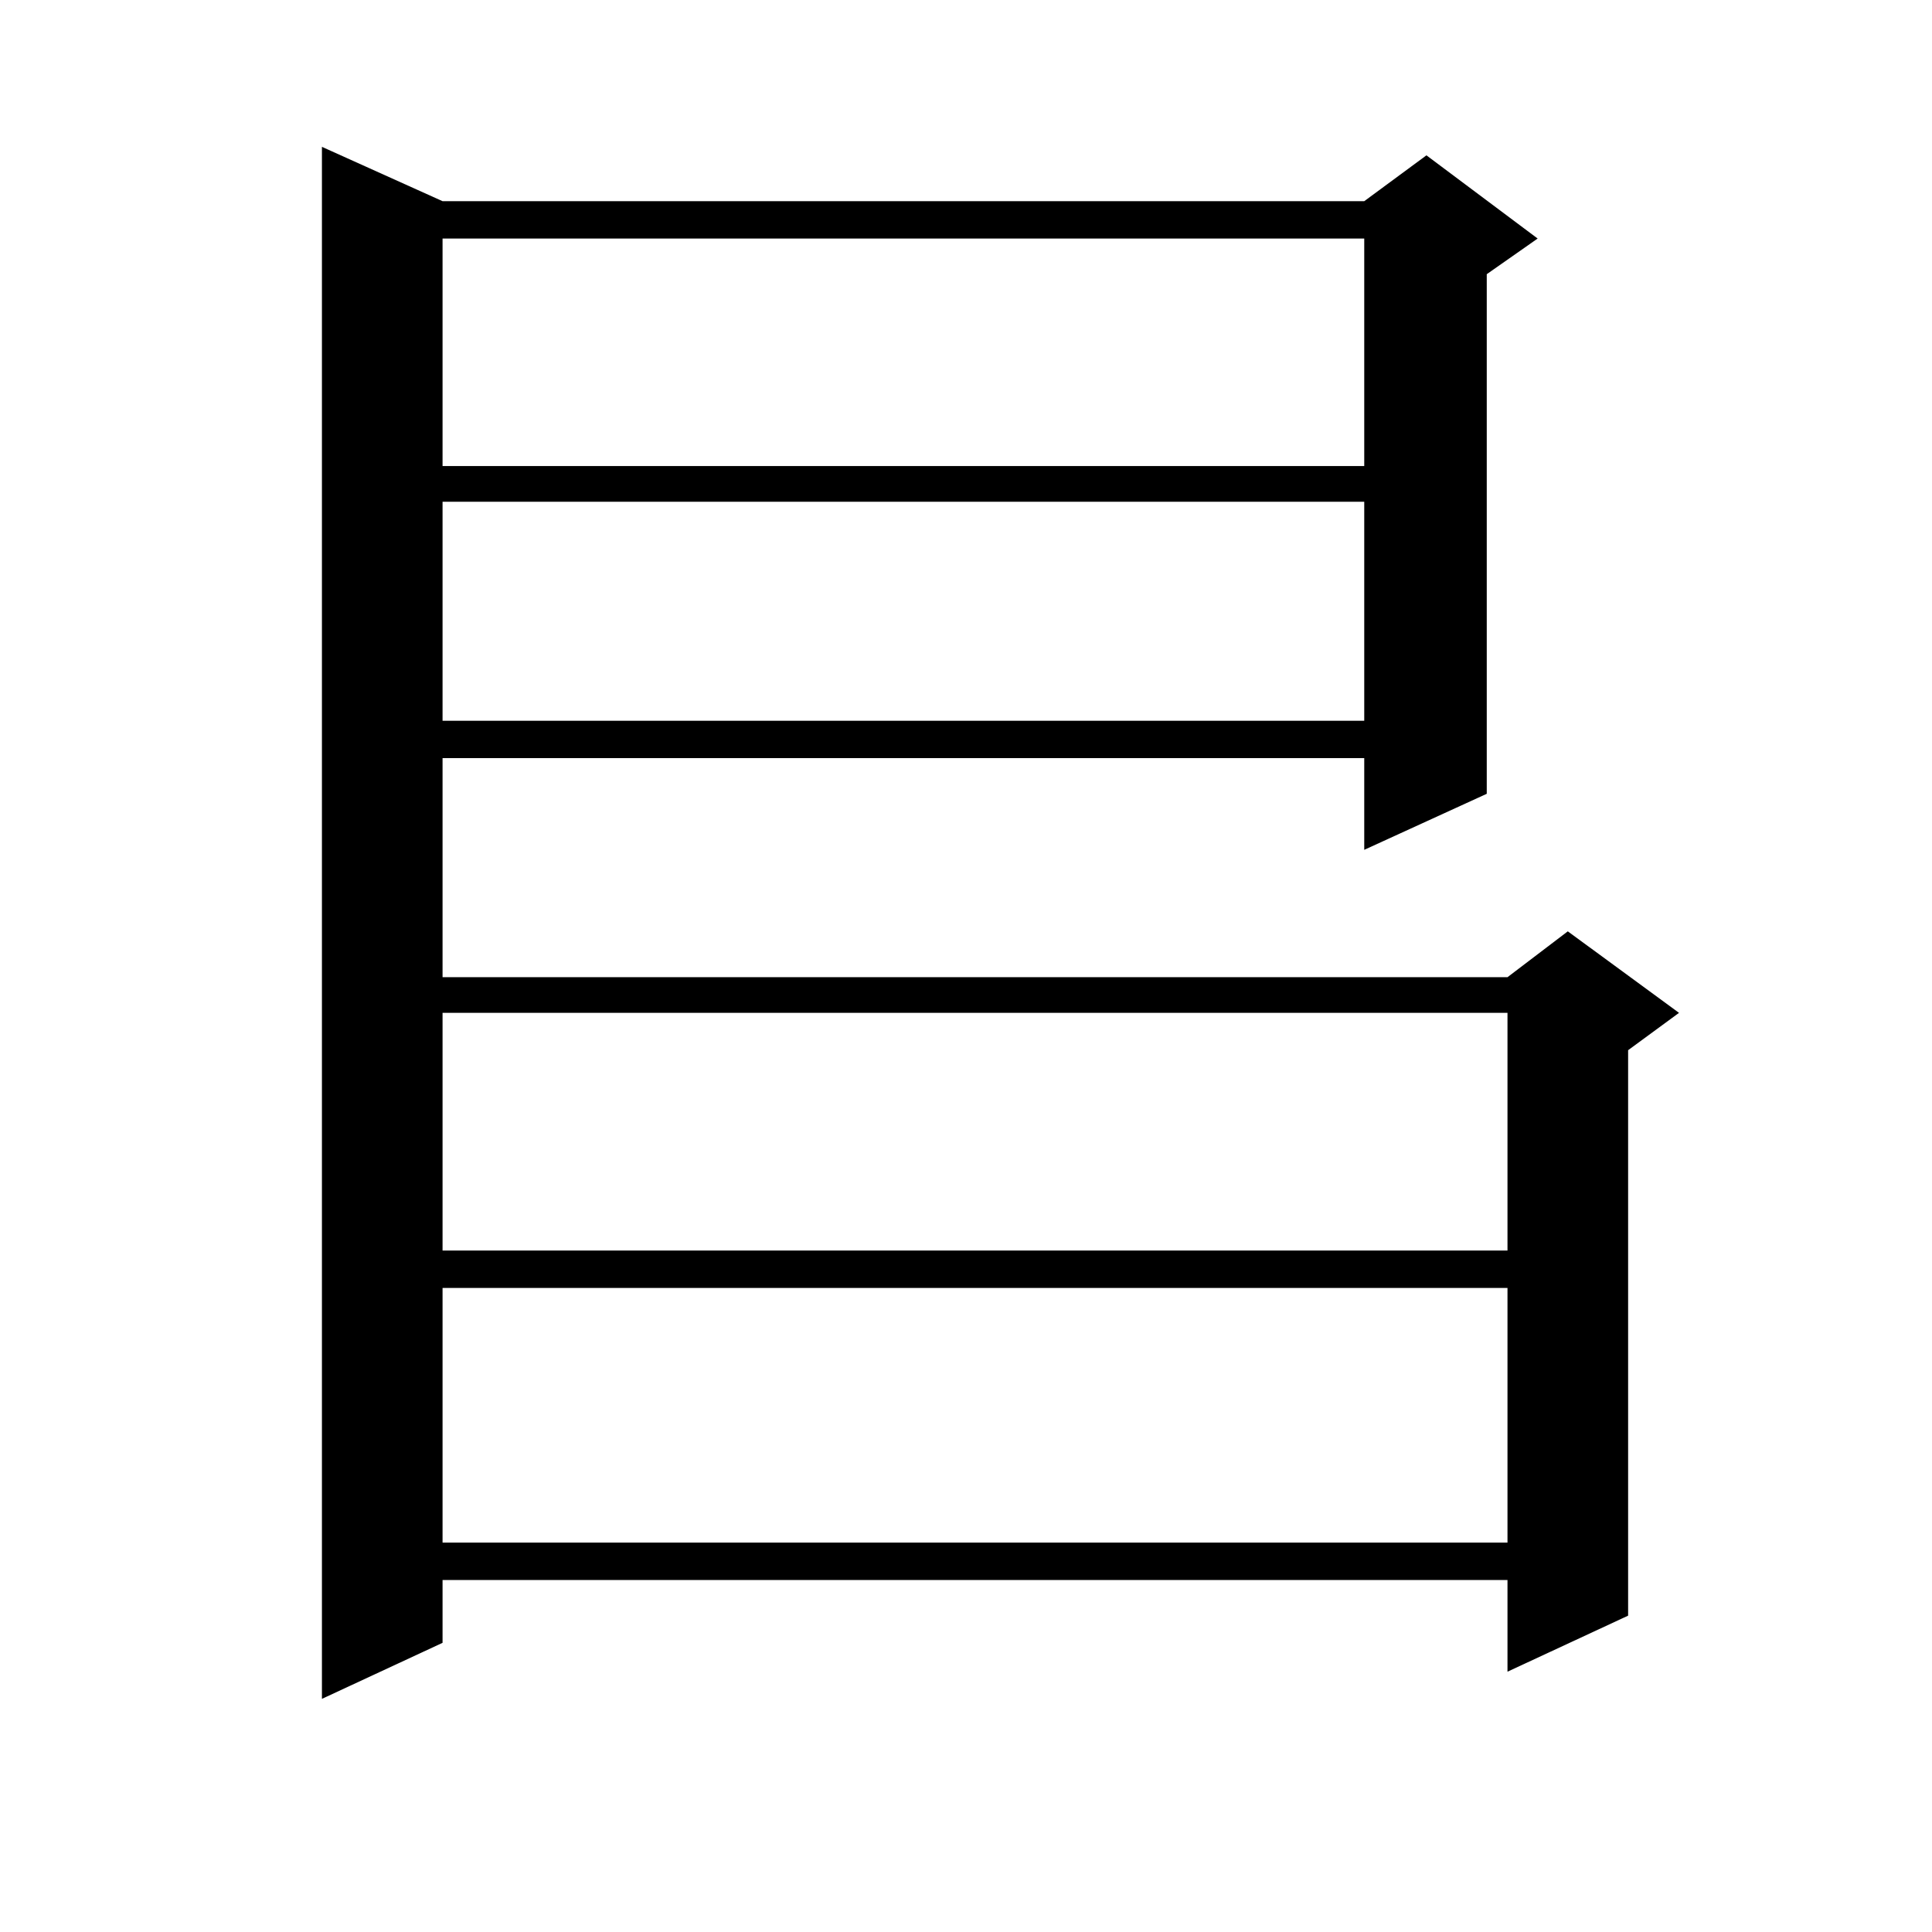<?xml version="1.0" encoding="utf-8"?>
<!-- Generator: Adobe Illustrator 16.0.0, SVG Export Plug-In . SVG Version: 6.00 Build 0)  -->
<!DOCTYPE svg PUBLIC "-//W3C//DTD SVG 1.1//EN" "http://www.w3.org/Graphics/SVG/1.1/DTD/svg11.dtd">
<svg version="1.1" id="图层_1" xmlns="http://www.w3.org/2000/svg" xmlns:xlink="http://www.w3.org/1999/xlink" x="0px" y="0px"
	 width="1000px" height="1000px" viewBox="0 0 1000 1000" enable-background="new 0 0 1000 1000" xml:space="preserve">
<path d="M229.067,104.129h477.062l32.194-23.73l57.56,43.066l-26.341,18.457v268.945l-63.413,29.004V392.41H229.067v113.379h551.206
	l31.219-23.73l57.56,42.188l-26.341,19.336v292.676l-62.438,29.004v-47.461H229.067v32.52l-62.438,29.004V76.004L229.067,104.129z
	 M229.067,123.465v117.773h477.062V123.465H229.067z M229.067,259.695v113.379h477.062V259.695H229.067z M229.067,524.246v123.047
	h551.206V524.246H229.067z M229.067,666.629v131.836h551.206V666.629H229.067z"/>
</svg>
